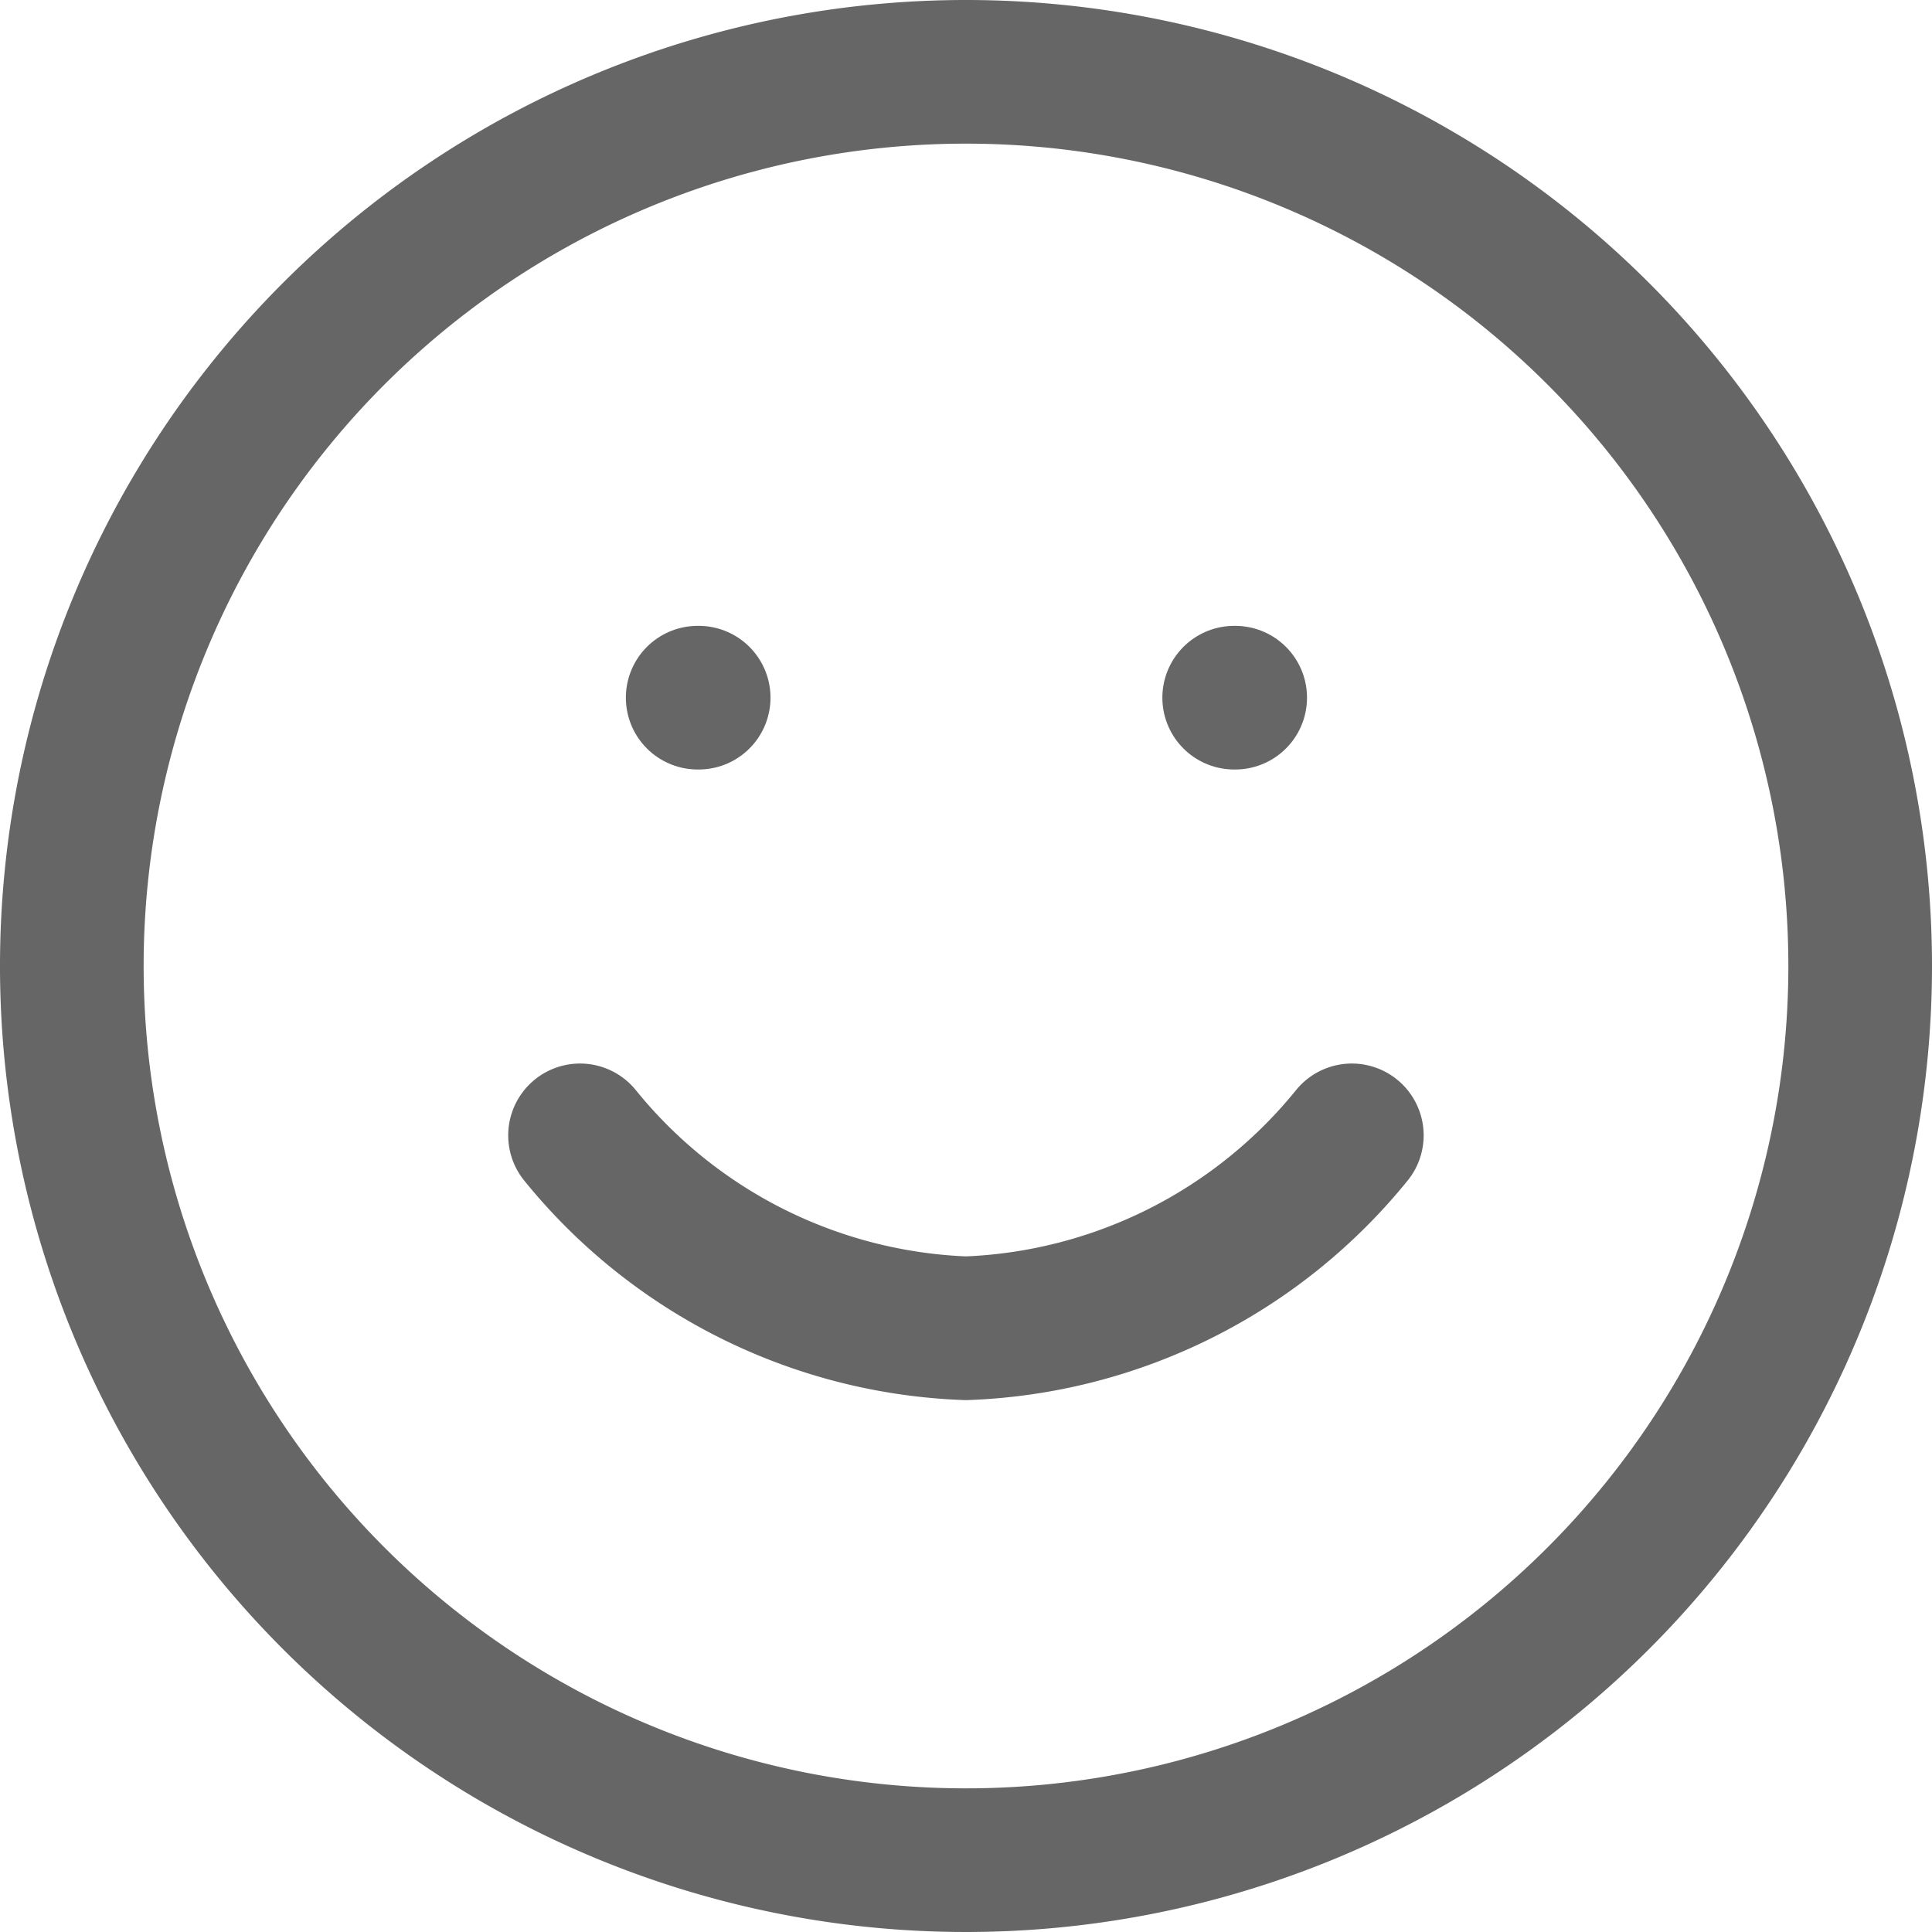 <svg xmlns="http://www.w3.org/2000/svg" width="13.45" height="13.45" viewBox="0 0 13.45 13.45">
  <g id="Icon_feather-smile" data-name="Icon feather-smile" transform="translate(0.5 0.5)">
    <path id="Path_1256" data-name="Path 1256" d="M15.45,9.225A6.225,6.225,0,1,1,9.225,3,6.225,6.225,0,0,1,15.45,9.225Z" transform="translate(-3 -3)" fill="none" stroke="#666" stroke-linecap="round" stroke-linejoin="round" stroke-width="1"/>
    <path id="Path_1257" data-name="Path 1257" d="M12,21a3.627,3.627,0,0,0,2.687,1.343A3.627,3.627,0,0,0,17.373,21" transform="translate(-8.462 -13.596)" fill="none" stroke="#666" stroke-linecap="round" stroke-linejoin="round" stroke-width="1"/>
    <path id="Path_1258" data-name="Path 1258" d="M13.5,13.5h.007" transform="translate(-9.143 -9.143)" fill="none" stroke="#666" stroke-linecap="round" stroke-linejoin="round" stroke-width="1"/>
    <path id="Path_1259" data-name="Path 1259" d="M22.5,13.5h.007" transform="translate(-14.408 -9.143)" fill="none" stroke="#666" stroke-linecap="round" stroke-linejoin="round" stroke-width="1"/>
  </g>
</svg>
